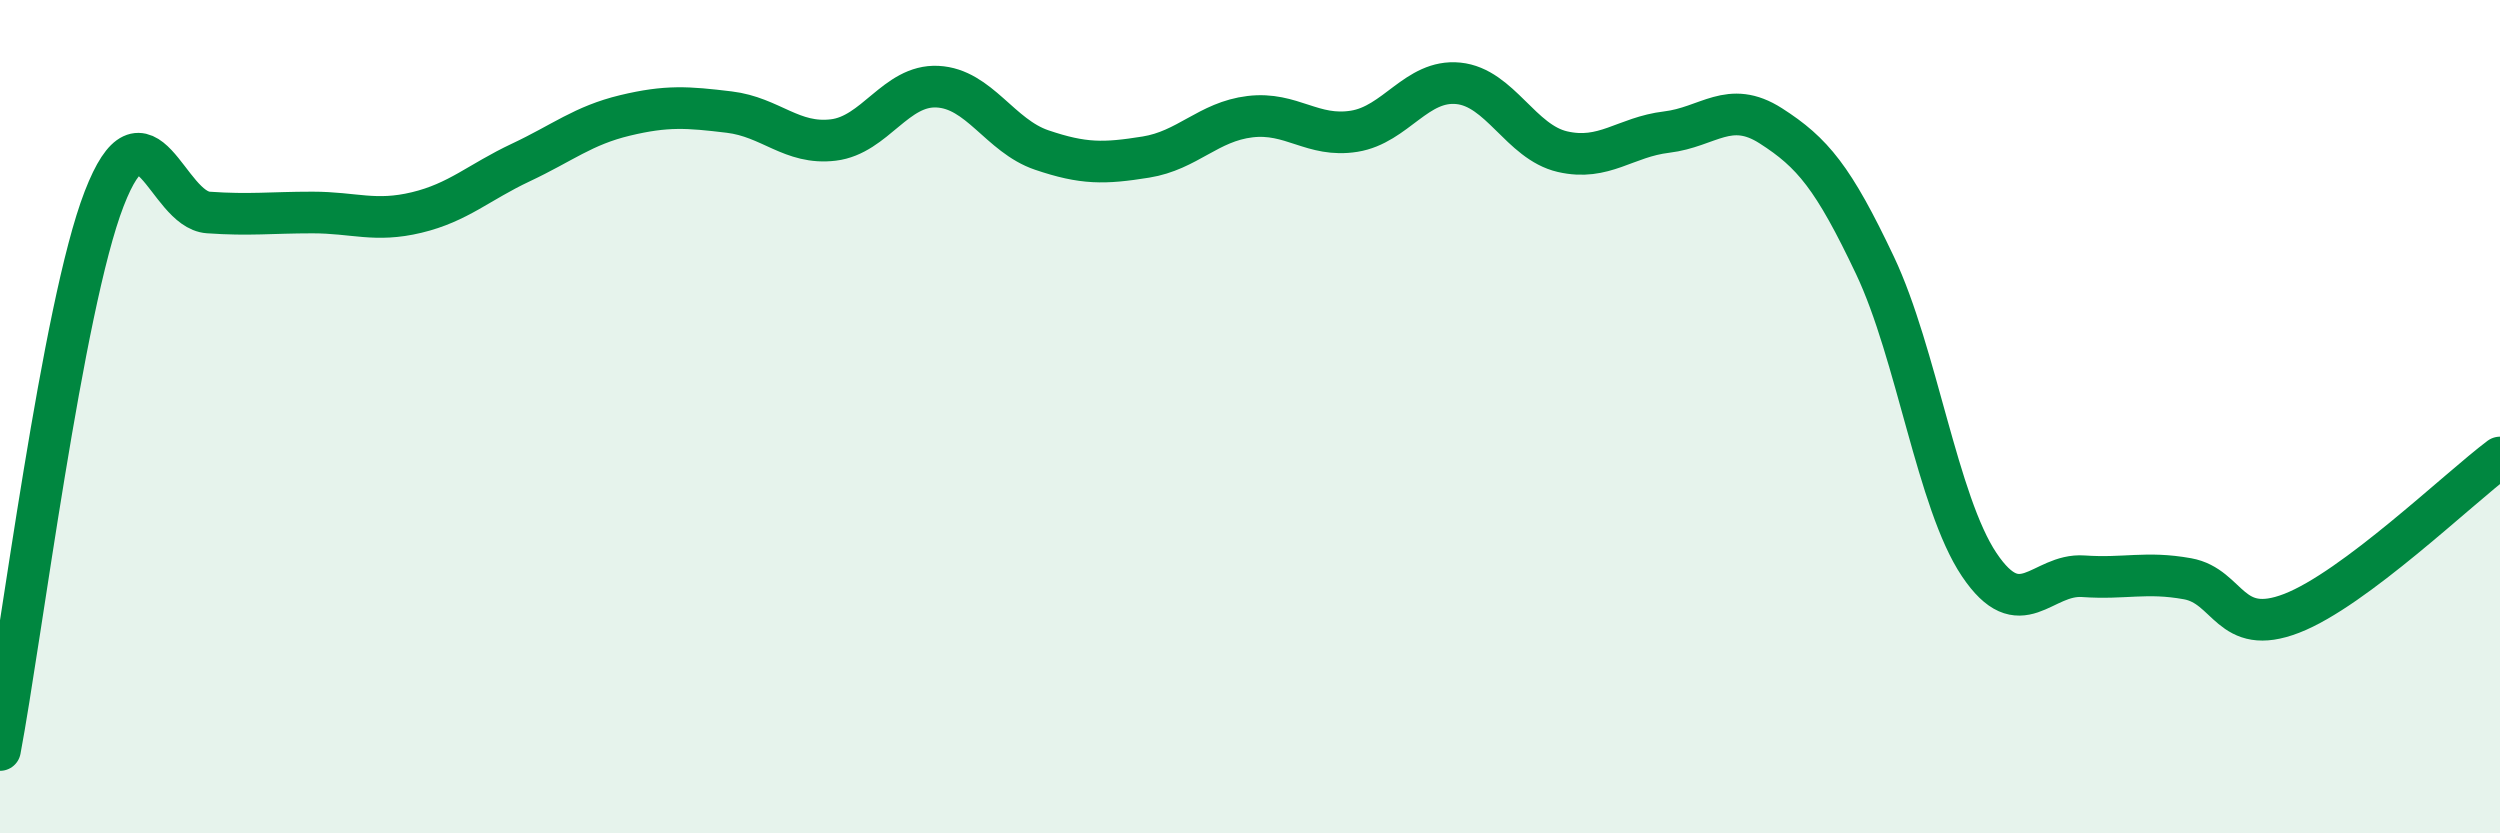 
    <svg width="60" height="20" viewBox="0 0 60 20" xmlns="http://www.w3.org/2000/svg">
      <path
        d="M 0,18 C 0.5,15.35 1.5,7.35 2.5,4.77 C 3.5,2.19 4,5.03 5,5.1 C 6,5.17 6.5,5.1 7.5,5.1 C 8.5,5.1 9,5.34 10,5.1 C 11,4.86 11.5,4.37 12.5,3.9 C 13.5,3.43 14,3.01 15,2.77 C 16,2.53 16.5,2.57 17.5,2.69 C 18.5,2.81 19,3.48 20,3.36 C 21,3.24 21.5,2.03 22.5,2.08 C 23.5,2.13 24,3.26 25,3.6 C 26,3.94 26.5,3.93 27.5,3.77 C 28.5,3.61 29,2.92 30,2.8 C 31,2.68 31.5,3.31 32.5,3.15 C 33.5,2.99 34,1.9 35,2 C 36,2.1 36.5,3.41 37.5,3.64 C 38.5,3.87 39,3.29 40,3.17 C 41,3.05 41.5,2.38 42.5,3.02 C 43.5,3.66 44,4.26 45,6.37 C 46,8.48 46.5,12.06 47.5,13.55 C 48.5,15.04 49,13.76 50,13.83 C 51,13.9 51.5,13.71 52.5,13.89 C 53.5,14.07 53.5,15.3 55,14.72 C 56.5,14.14 59,11.73 60,10.98L60 20L0 20Z"
        fill="#008740"
        opacity="0.1"
        stroke-linecap="round"
        stroke-linejoin="round"
      />
      <path
        d="M 0,18 C 0.5,15.35 1.5,7.35 2.5,4.77 C 3.5,2.19 4,5.03 5,5.1 C 6,5.17 6.5,5.1 7.5,5.1 C 8.5,5.1 9,5.34 10,5.1 C 11,4.86 11.5,4.37 12.5,3.9 C 13.5,3.43 14,3.01 15,2.77 C 16,2.53 16.5,2.57 17.5,2.69 C 18.5,2.81 19,3.48 20,3.36 C 21,3.24 21.5,2.03 22.5,2.08 C 23.5,2.13 24,3.26 25,3.6 C 26,3.94 26.5,3.93 27.5,3.77 C 28.5,3.61 29,2.92 30,2.8 C 31,2.68 31.5,3.31 32.5,3.15 C 33.5,2.99 34,1.9 35,2 C 36,2.1 36.5,3.41 37.5,3.64 C 38.5,3.87 39,3.29 40,3.17 C 41,3.05 41.5,2.38 42.5,3.02 C 43.5,3.66 44,4.26 45,6.37 C 46,8.48 46.5,12.06 47.5,13.55 C 48.5,15.04 49,13.76 50,13.83 C 51,13.9 51.5,13.71 52.5,13.89 C 53.5,14.07 53.5,15.3 55,14.72 C 56.5,14.14 59,11.73 60,10.98"
        stroke="#008740"
        stroke-width="1"
        fill="none"
        stroke-linecap="round"
        stroke-linejoin="round"
      />
    </svg>
  